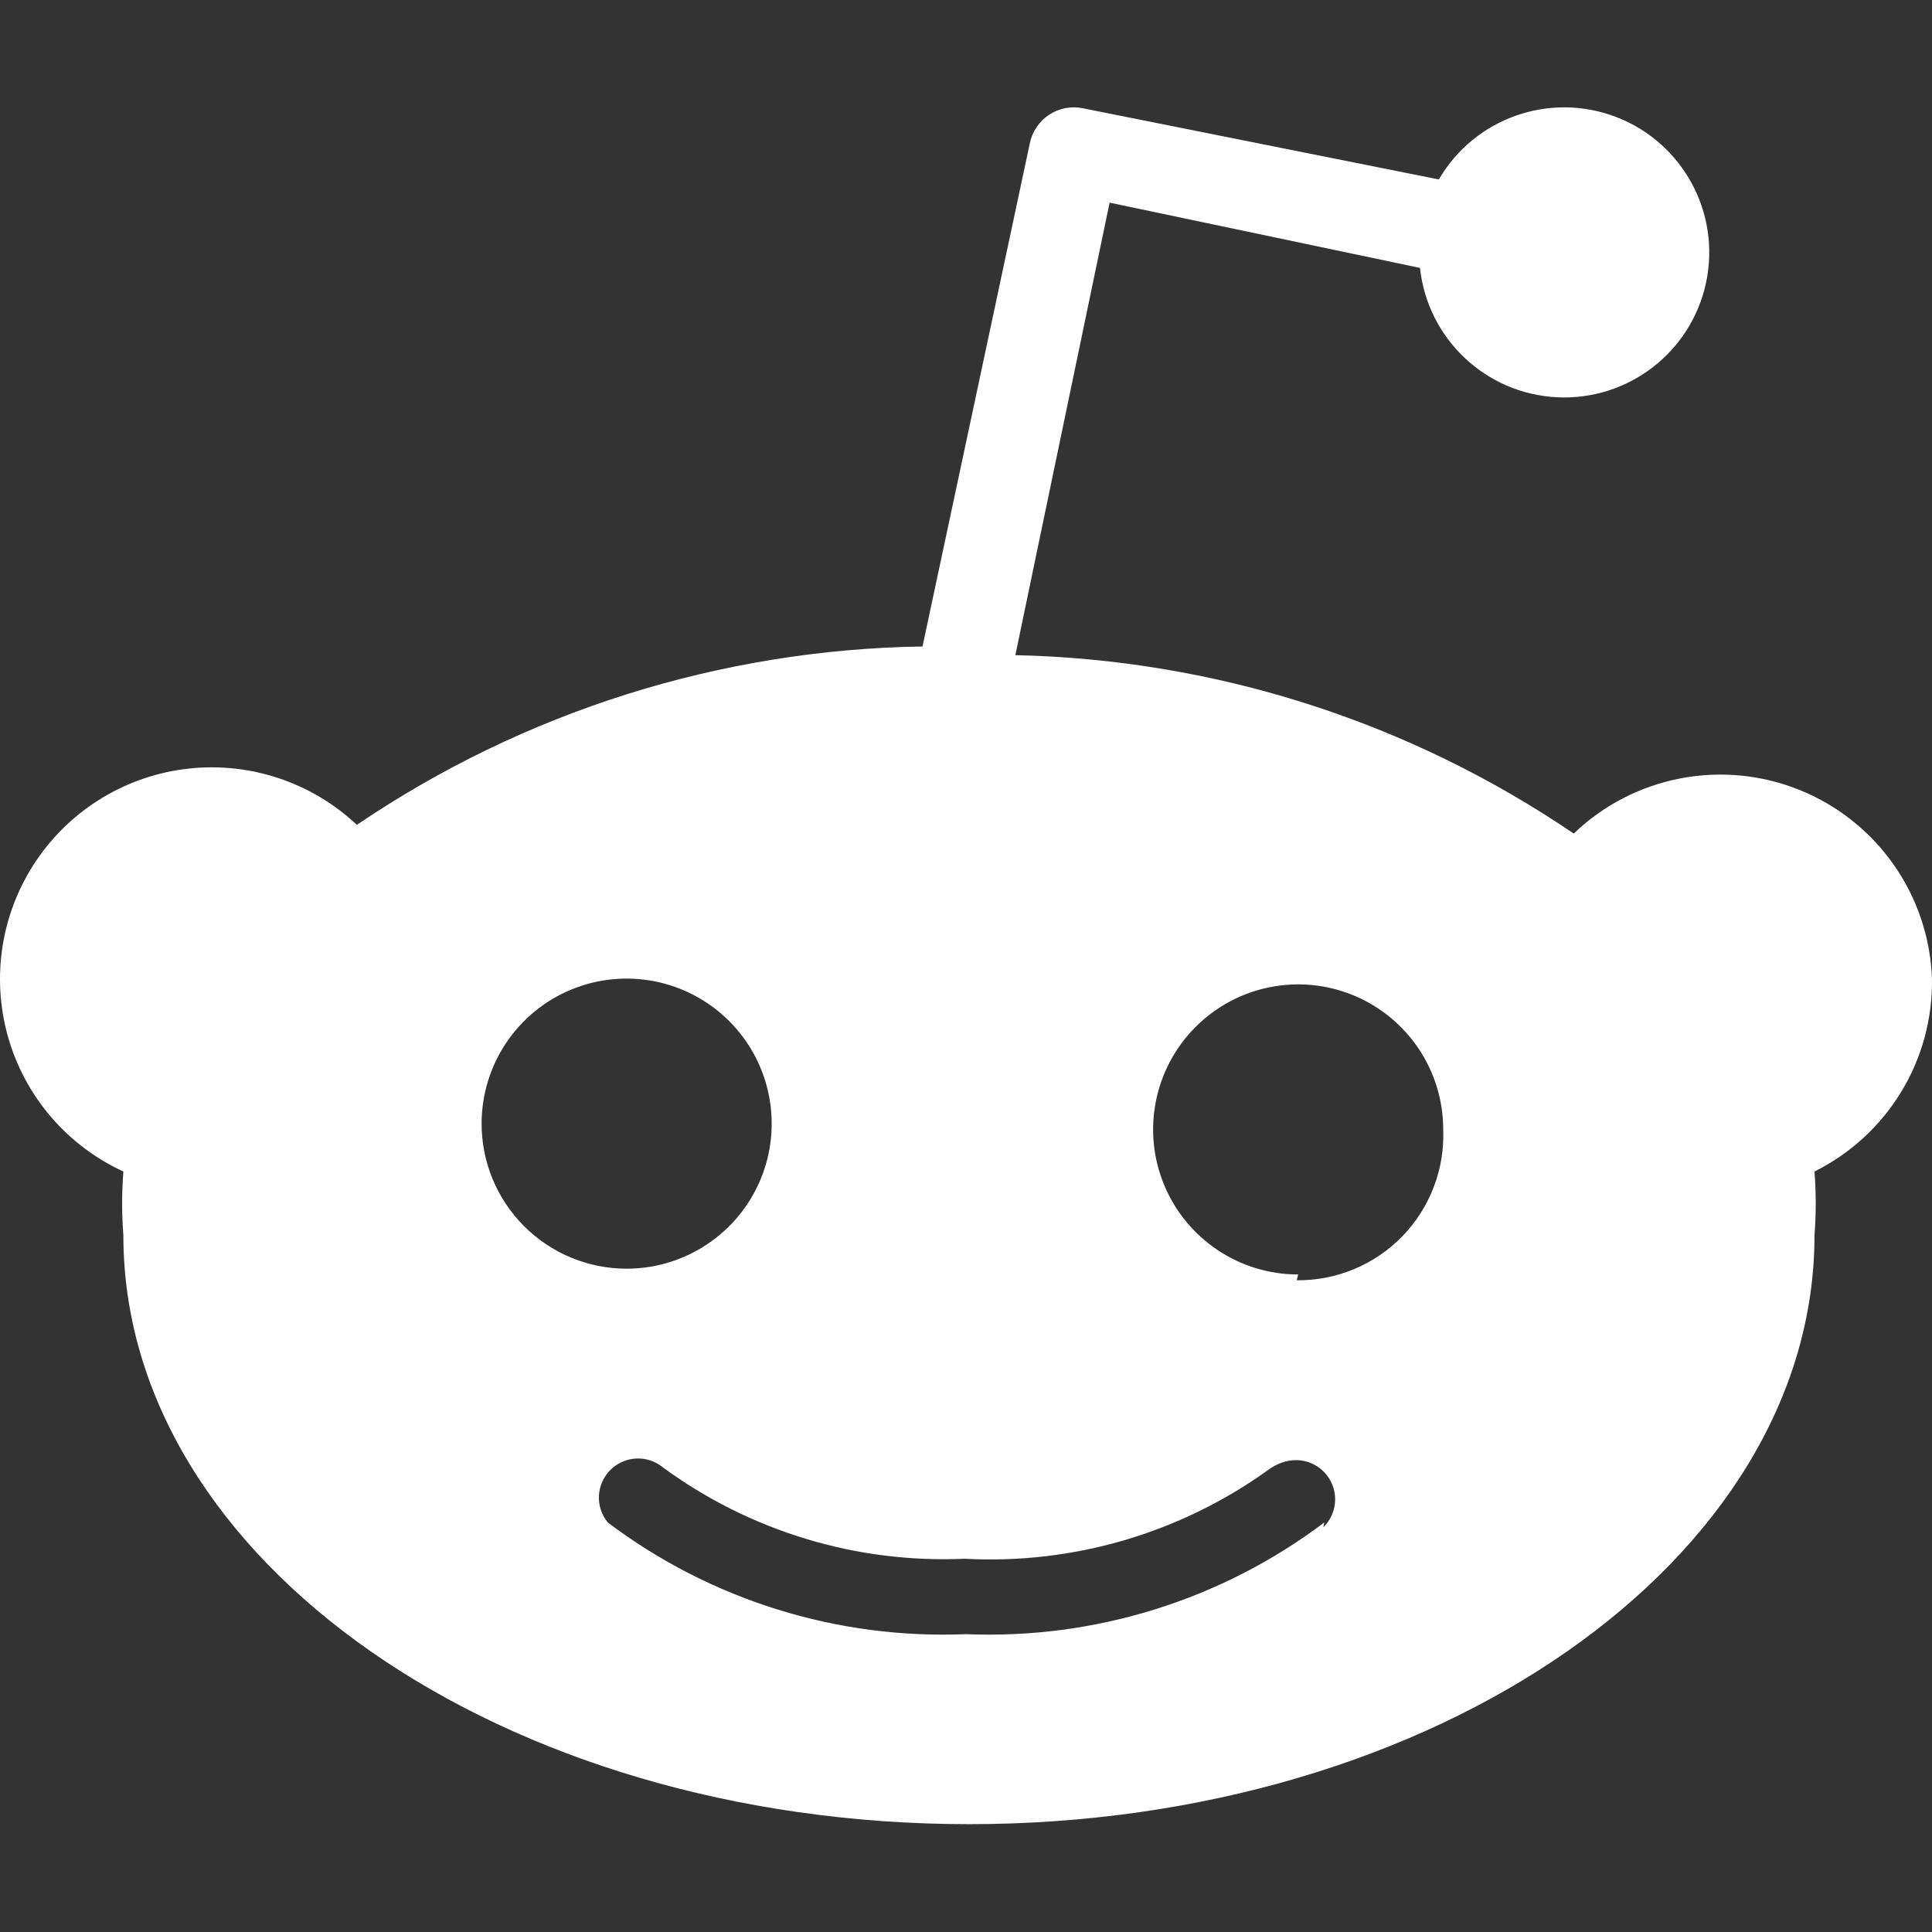 <svg width="144" height="144" viewBox="0 0 144 144" fill="none" xmlns="http://www.w3.org/2000/svg">
<rect x="0" y="0" width="144" height="144" fill="#333333" stroke="none"/>
<g clip-path="url(#clip0_342_10895)">
<path d="M143.998 72.939C144.02 74.42 143.836 75.898 143.447 77.328C143.058 78.758 142.469 80.128 141.696 81.393C140.926 82.657 139.98 83.809 138.888 84.811C137.796 85.814 136.569 86.657 135.242 87.317C135.272 87.711 135.296 88.109 135.31 88.506C135.342 89.298 135.342 90.092 135.31 90.884C135.296 91.281 135.272 91.679 135.242 92.073C135.242 116.288 107.027 135.963 72.218 135.963C37.409 135.963 9.195 116.288 9.195 92.073C9.165 91.679 9.141 91.281 9.127 90.884C9.095 90.092 9.095 89.298 9.127 88.506C9.141 88.109 9.165 87.711 9.195 87.317C7.116 86.361 5.269 84.965 3.783 83.226C2.297 81.486 1.206 79.444 0.587 77.242C-0.031 75.038 -0.163 72.726 0.201 70.467C0.565 68.207 1.416 66.054 2.695 64.156C3.973 62.258 5.648 60.661 7.605 59.476C9.562 58.29 11.753 57.545 14.027 57.291C16.301 57.036 18.603 57.279 20.774 58.002C22.945 58.726 24.932 59.912 26.599 61.48C29.693 59.383 32.935 57.513 36.299 55.883C39.663 54.256 43.142 52.873 46.706 51.748C50.271 50.624 53.914 49.762 57.603 49.165C61.292 48.567 65.021 48.24 68.759 48.184L76.759 10.672C76.848 10.237 77.023 9.826 77.275 9.459C77.523 9.094 77.845 8.78 78.215 8.54C78.588 8.299 79.004 8.134 79.442 8.053C79.877 7.975 80.326 7.983 80.758 8.078L107.244 13.375C109.916 8.783 115.527 6.816 120.481 8.729C125.434 10.642 128.267 15.872 127.159 21.066C126.053 26.26 121.335 29.882 116.032 29.609C110.727 29.336 106.406 25.25 105.838 19.969L82.704 15.104L75.678 48.832C79.369 48.911 83.053 49.257 86.696 49.865C93.991 51.081 101.073 53.343 107.722 56.583C111.043 58.199 114.243 60.053 117.297 62.129C119.493 60.02 122.253 58.593 125.243 58.018C128.232 57.442 131.325 57.743 134.148 58.886C136.97 60.028 139.402 61.962 141.15 64.456C142.898 66.949 143.887 69.896 143.998 72.939V72.939ZM36.718 87.887C37.263 89.198 38.058 90.389 39.063 91.392C40.066 92.397 41.258 93.192 42.569 93.738C43.88 94.281 45.286 94.56 46.706 94.56C51.079 94.56 55.019 91.925 56.695 87.887C58.368 83.847 57.441 79.198 54.349 76.106C51.257 73.015 46.609 72.088 42.569 73.761C38.531 75.436 35.896 79.377 35.896 83.749C35.896 85.168 36.174 86.573 36.718 87.887V87.887ZM98.633 113.837C99.187 113.296 99.503 112.559 99.514 111.786C99.525 111.01 99.225 110.264 98.684 109.71C98.144 109.156 97.406 108.84 96.633 108.829C95.858 108.818 95.112 109.118 94.487 109.586C92.862 110.752 91.141 111.778 89.342 112.653C87.543 113.529 85.673 114.251 83.753 114.813C81.834 115.372 79.869 115.769 77.883 115.999C75.894 116.229 73.891 116.288 71.894 116.18C69.9 116.269 67.9 116.188 65.919 115.94C63.937 115.693 61.981 115.277 60.07 114.696C58.157 114.118 56.3 113.377 54.514 112.486C52.727 111.594 51.019 110.551 49.409 109.37C48.849 108.91 48.139 108.675 47.414 108.71C46.69 108.745 46.006 109.051 45.493 109.561C44.982 110.075 44.676 110.759 44.641 111.483C44.606 112.207 44.841 112.918 45.301 113.477C47.201 114.91 49.219 116.175 51.336 117.261C53.452 118.347 55.66 119.247 57.93 119.956C60.2 120.664 62.527 121.174 64.886 121.485C67.246 121.793 69.627 121.899 72.002 121.801C74.378 121.899 76.759 121.793 79.118 121.485C83.844 120.864 88.427 119.435 92.669 117.261C94.785 116.175 96.803 114.91 98.703 113.477L98.633 113.837ZM96.65 95.424C98.114 95.441 99.568 95.157 100.922 94.595C102.276 94.03 103.5 93.198 104.522 92.146C105.544 91.095 106.338 89.846 106.862 88.476C107.387 87.108 107.627 85.646 107.568 84.182C107.568 79.809 104.933 75.869 100.895 74.193C96.855 72.52 92.207 73.447 89.115 76.539C86.023 79.631 85.096 84.279 86.769 88.319C88.445 92.357 92.385 94.992 96.758 94.992L96.65 95.424Z" fill="white"/>
</g>
<defs>
<clipPath id="clip0_342_10895">
<rect width="144" height="144" fill="white"/>
</clipPath>
</defs>
</svg>
